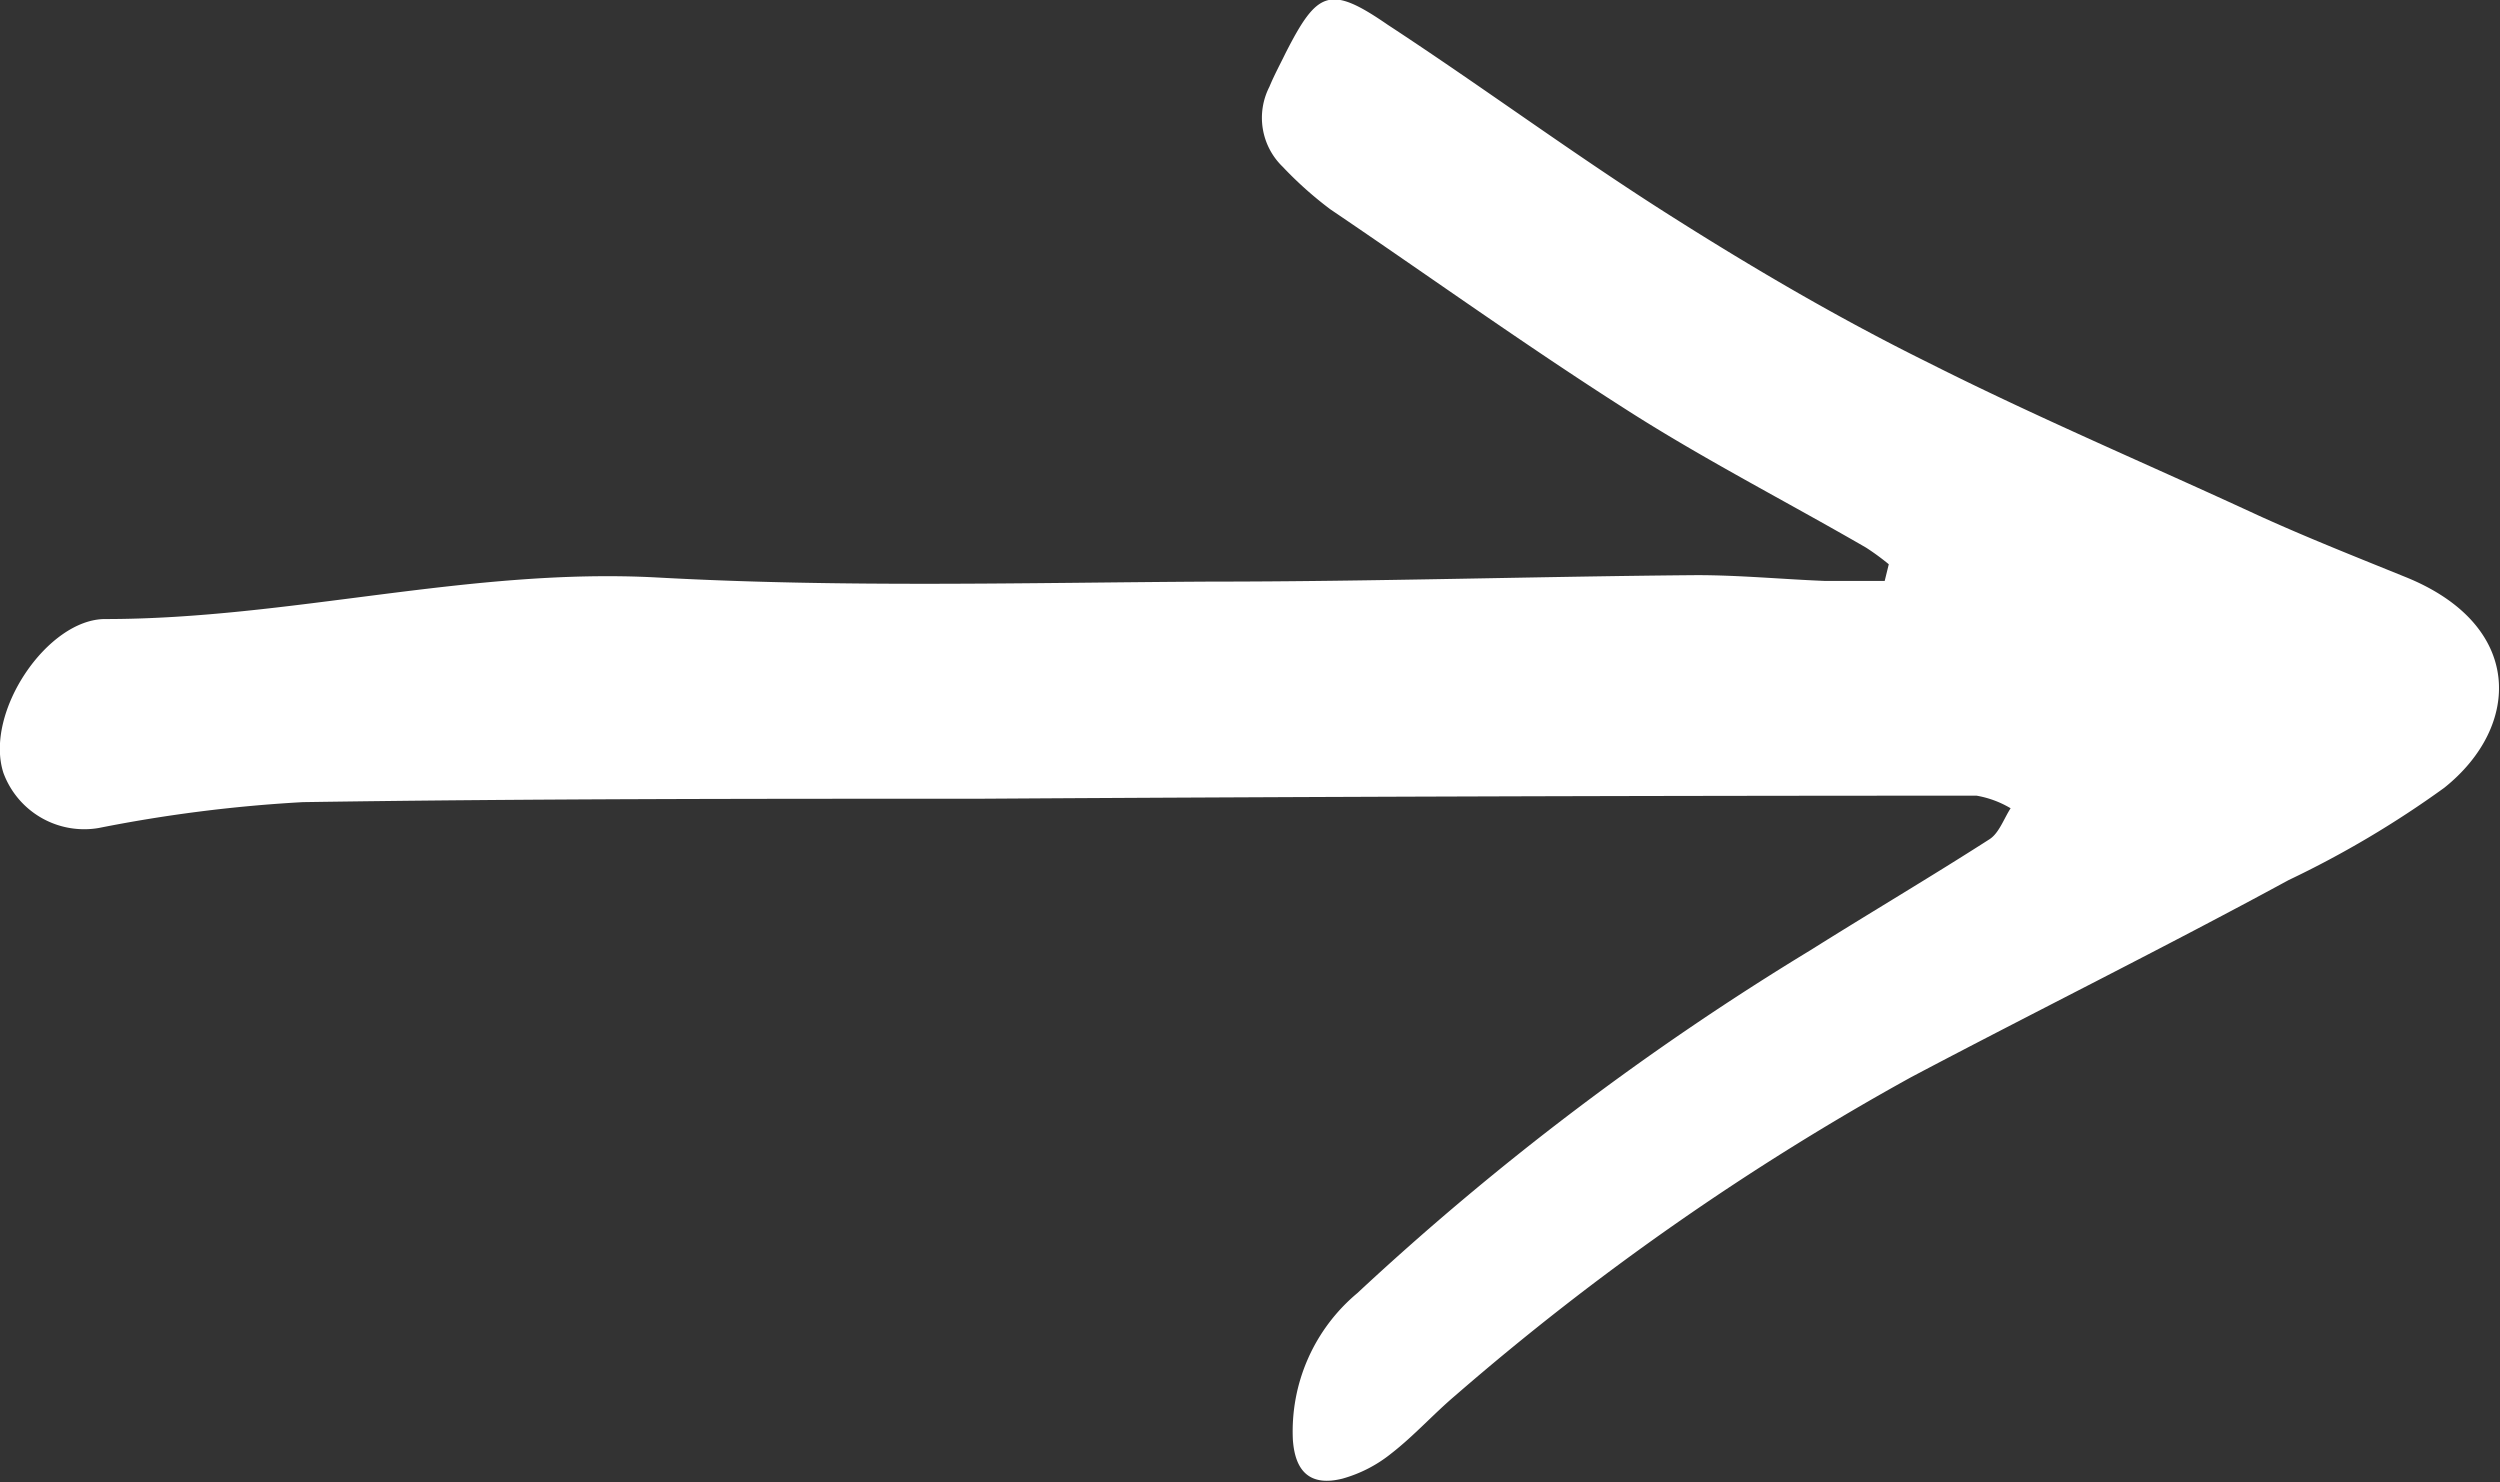 <svg xmlns="http://www.w3.org/2000/svg" viewBox="0 0 73.46 43.55"><rect x="0" y="0" width="73.46" height="43.55" fill="#333333" stroke="none"/><defs><style>.cls-1{fill:#fff;}</style></defs><title>white-arrow-1</title><g id="Layer_2" data-name="Layer 2"><g id="Layer_1-2" data-name="Layer 1"><g id="QE1FK2"><path class="cls-1" d="M55.5,16.58a7.19,7.19,0,0,0-.67-.49C52.46,14.72,50,13.46,47.73,12,44.8,10.13,42,8.12,39.09,6.15a11,11,0,0,1-1.4-1.25,2,2,0,0,1-.39-2.35c.14-.34.32-.67.48-1,.93-1.82,1.29-2,3-.82,2.81,1.84,5.52,3.85,8.37,5.65,2.43,1.54,4.93,3,7.5,4.27,3.19,1.61,6.48,3,9.74,4.51,1.41.64,2.85,1.21,4.28,1.79,3.51,1.41,3.42,4.39,1.15,6.2a29.19,29.19,0,0,1-4.57,2.71c-3.68,2-7.4,3.84-11.09,5.79A77.68,77.68,0,0,0,42.77,41c-.65.55-1.22,1.19-1.89,1.71a4,4,0,0,1-1.44.74c-.89.22-1.38-.15-1.45-1.14A5.29,5.29,0,0,1,39.88,38,81.93,81.93,0,0,1,53.2,27.92c1.75-1.1,3.53-2.15,5.26-3.26.28-.18.42-.6.62-.91a2.93,2.93,0,0,0-1-.37q-14.66,0-29.31.09c-6.62,0-13.25,0-19.87.1a42.74,42.74,0,0,0-6,.76A2.53,2.53,0,0,1,.1,22.71c-.57-1.78,1.3-4.53,3-4.52,5.43,0,10.73-1.52,16.23-1.22s10.81.15,16.21.12c4.77,0,9.55-.15,14.32-.19,1.25,0,2.51.12,3.76.17.59,0,1.18,0,1.76,0Z"/></g></g></g></svg>